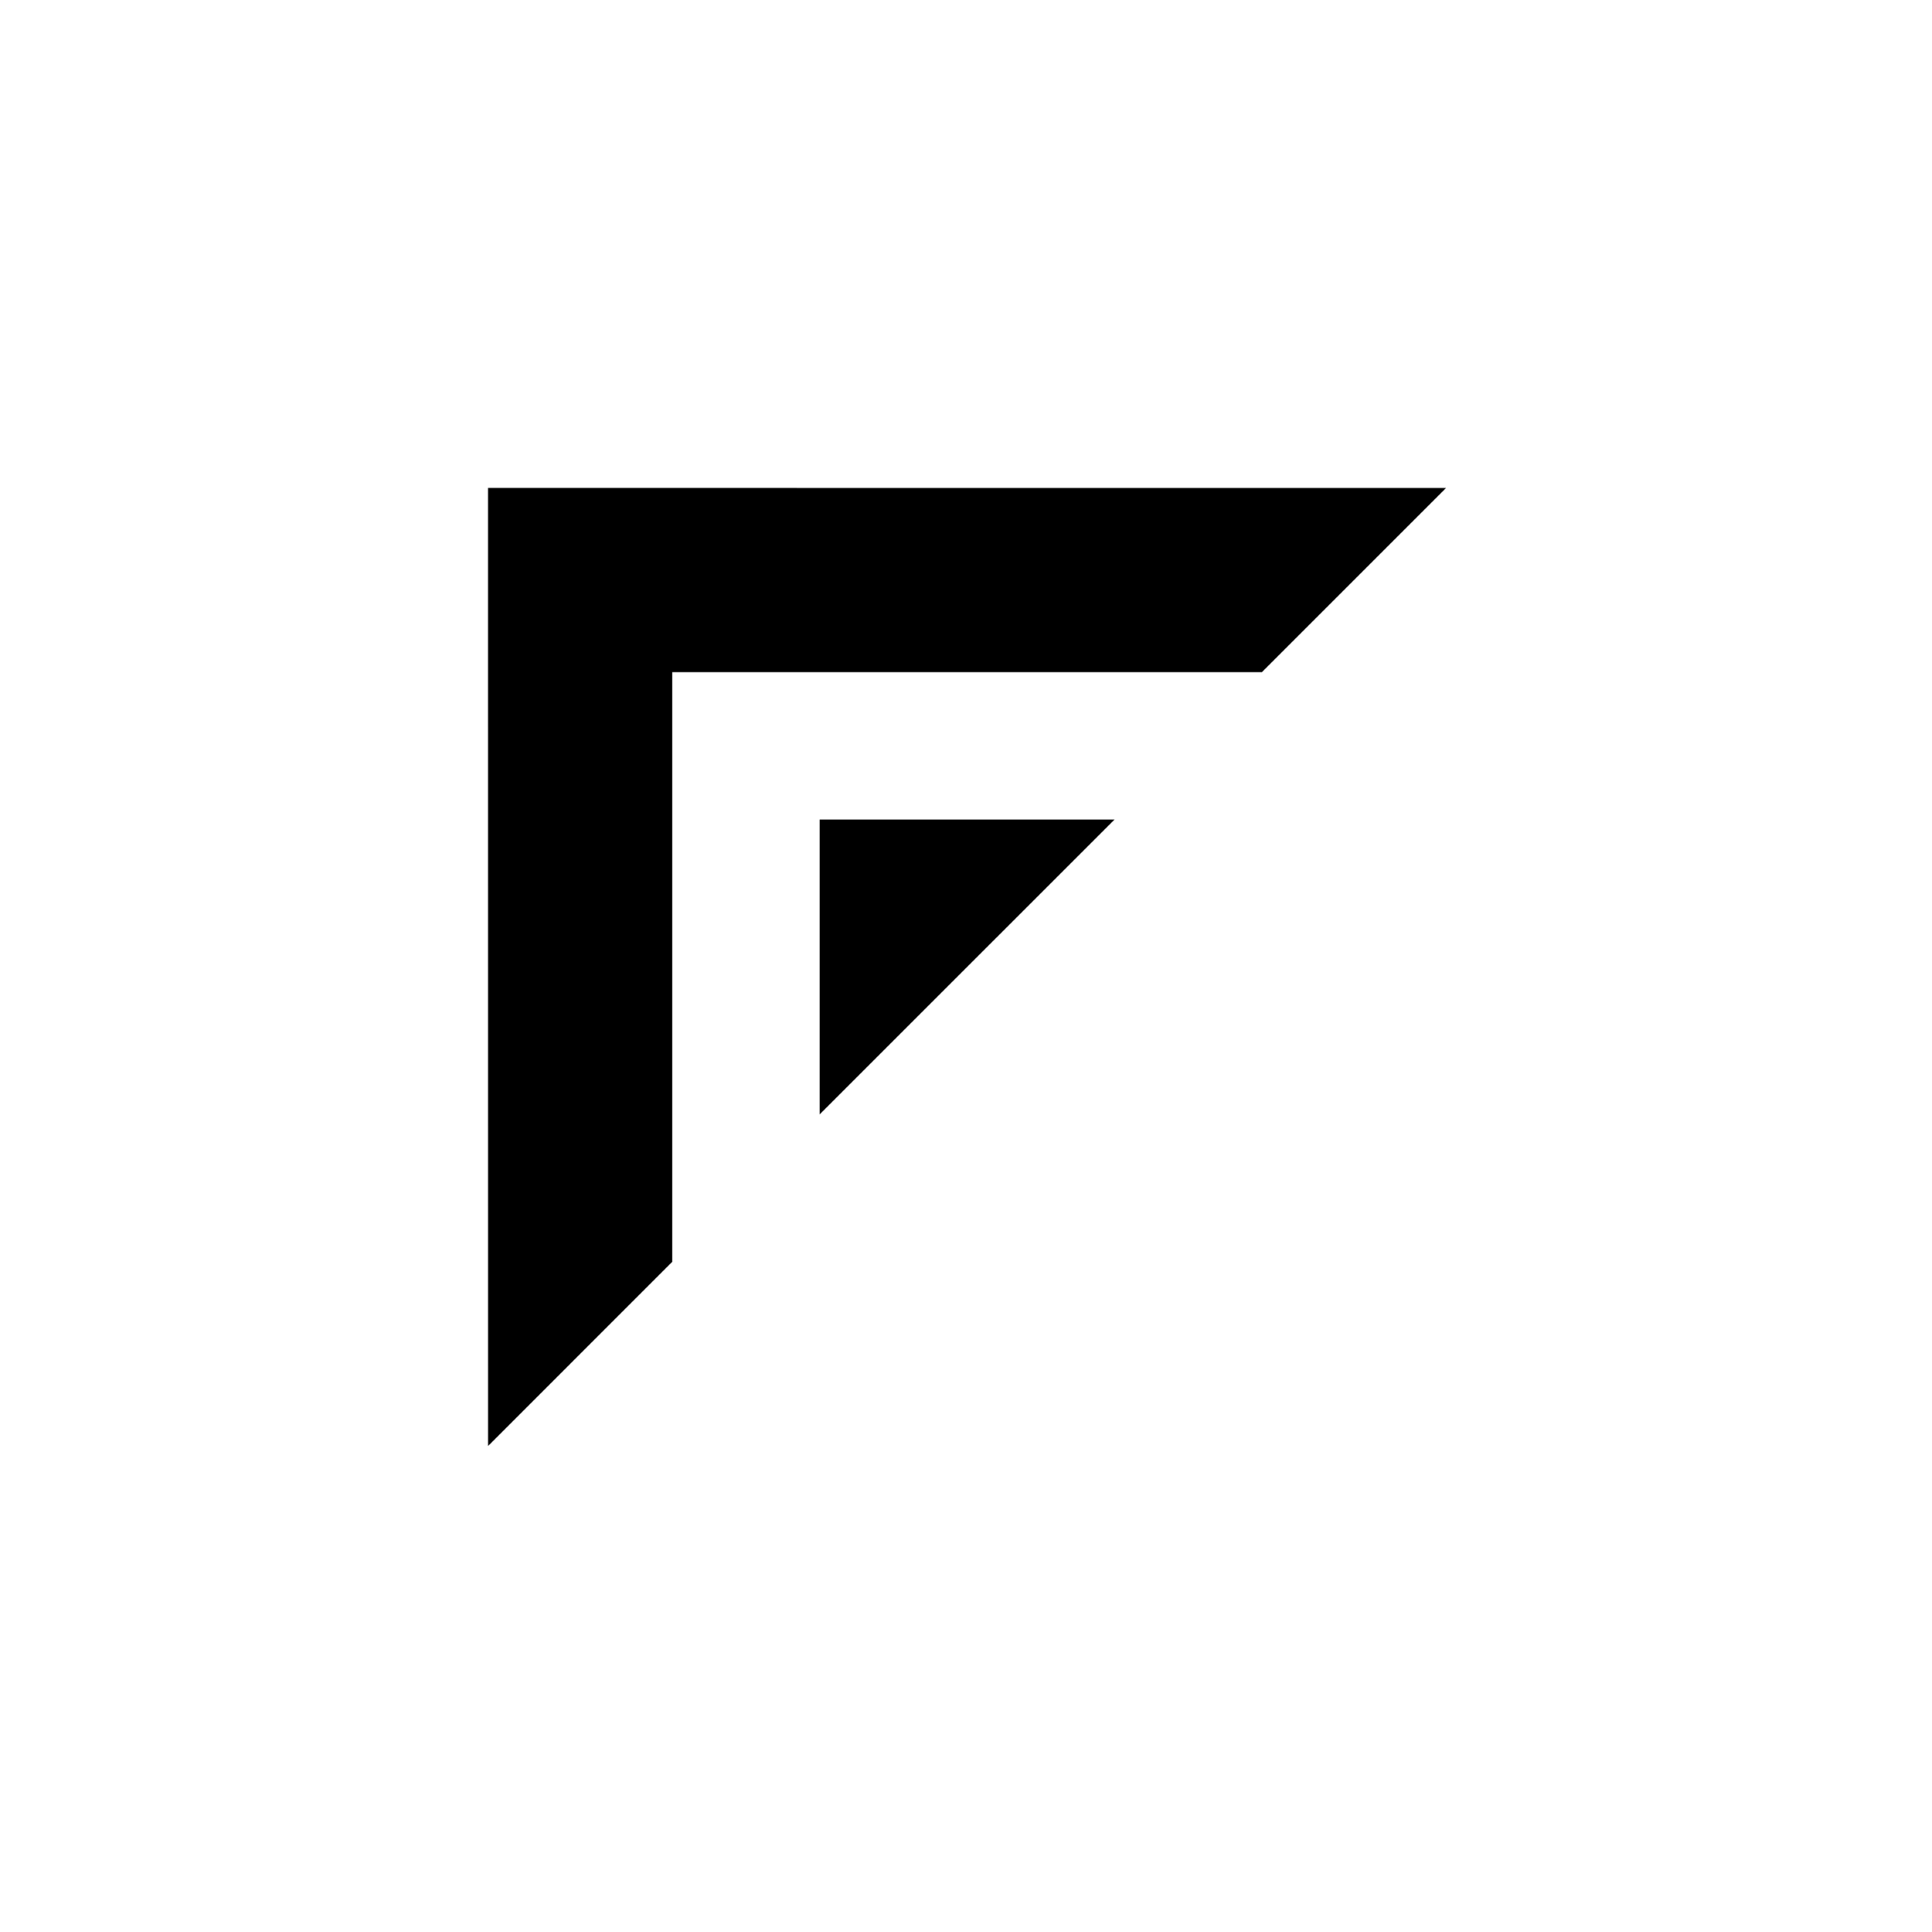 <svg viewBox="0 0 512 512" xmlns="http://www.w3.org/2000/svg"><g fill="#000000"><path d="m383.23 129.31-253.89-.01v.01h-.01l.01 253.9 48.82-48.83v-156.25h156.25z"/><path d="m295.35 217.2h-78.13v78.12z"/></g></svg>